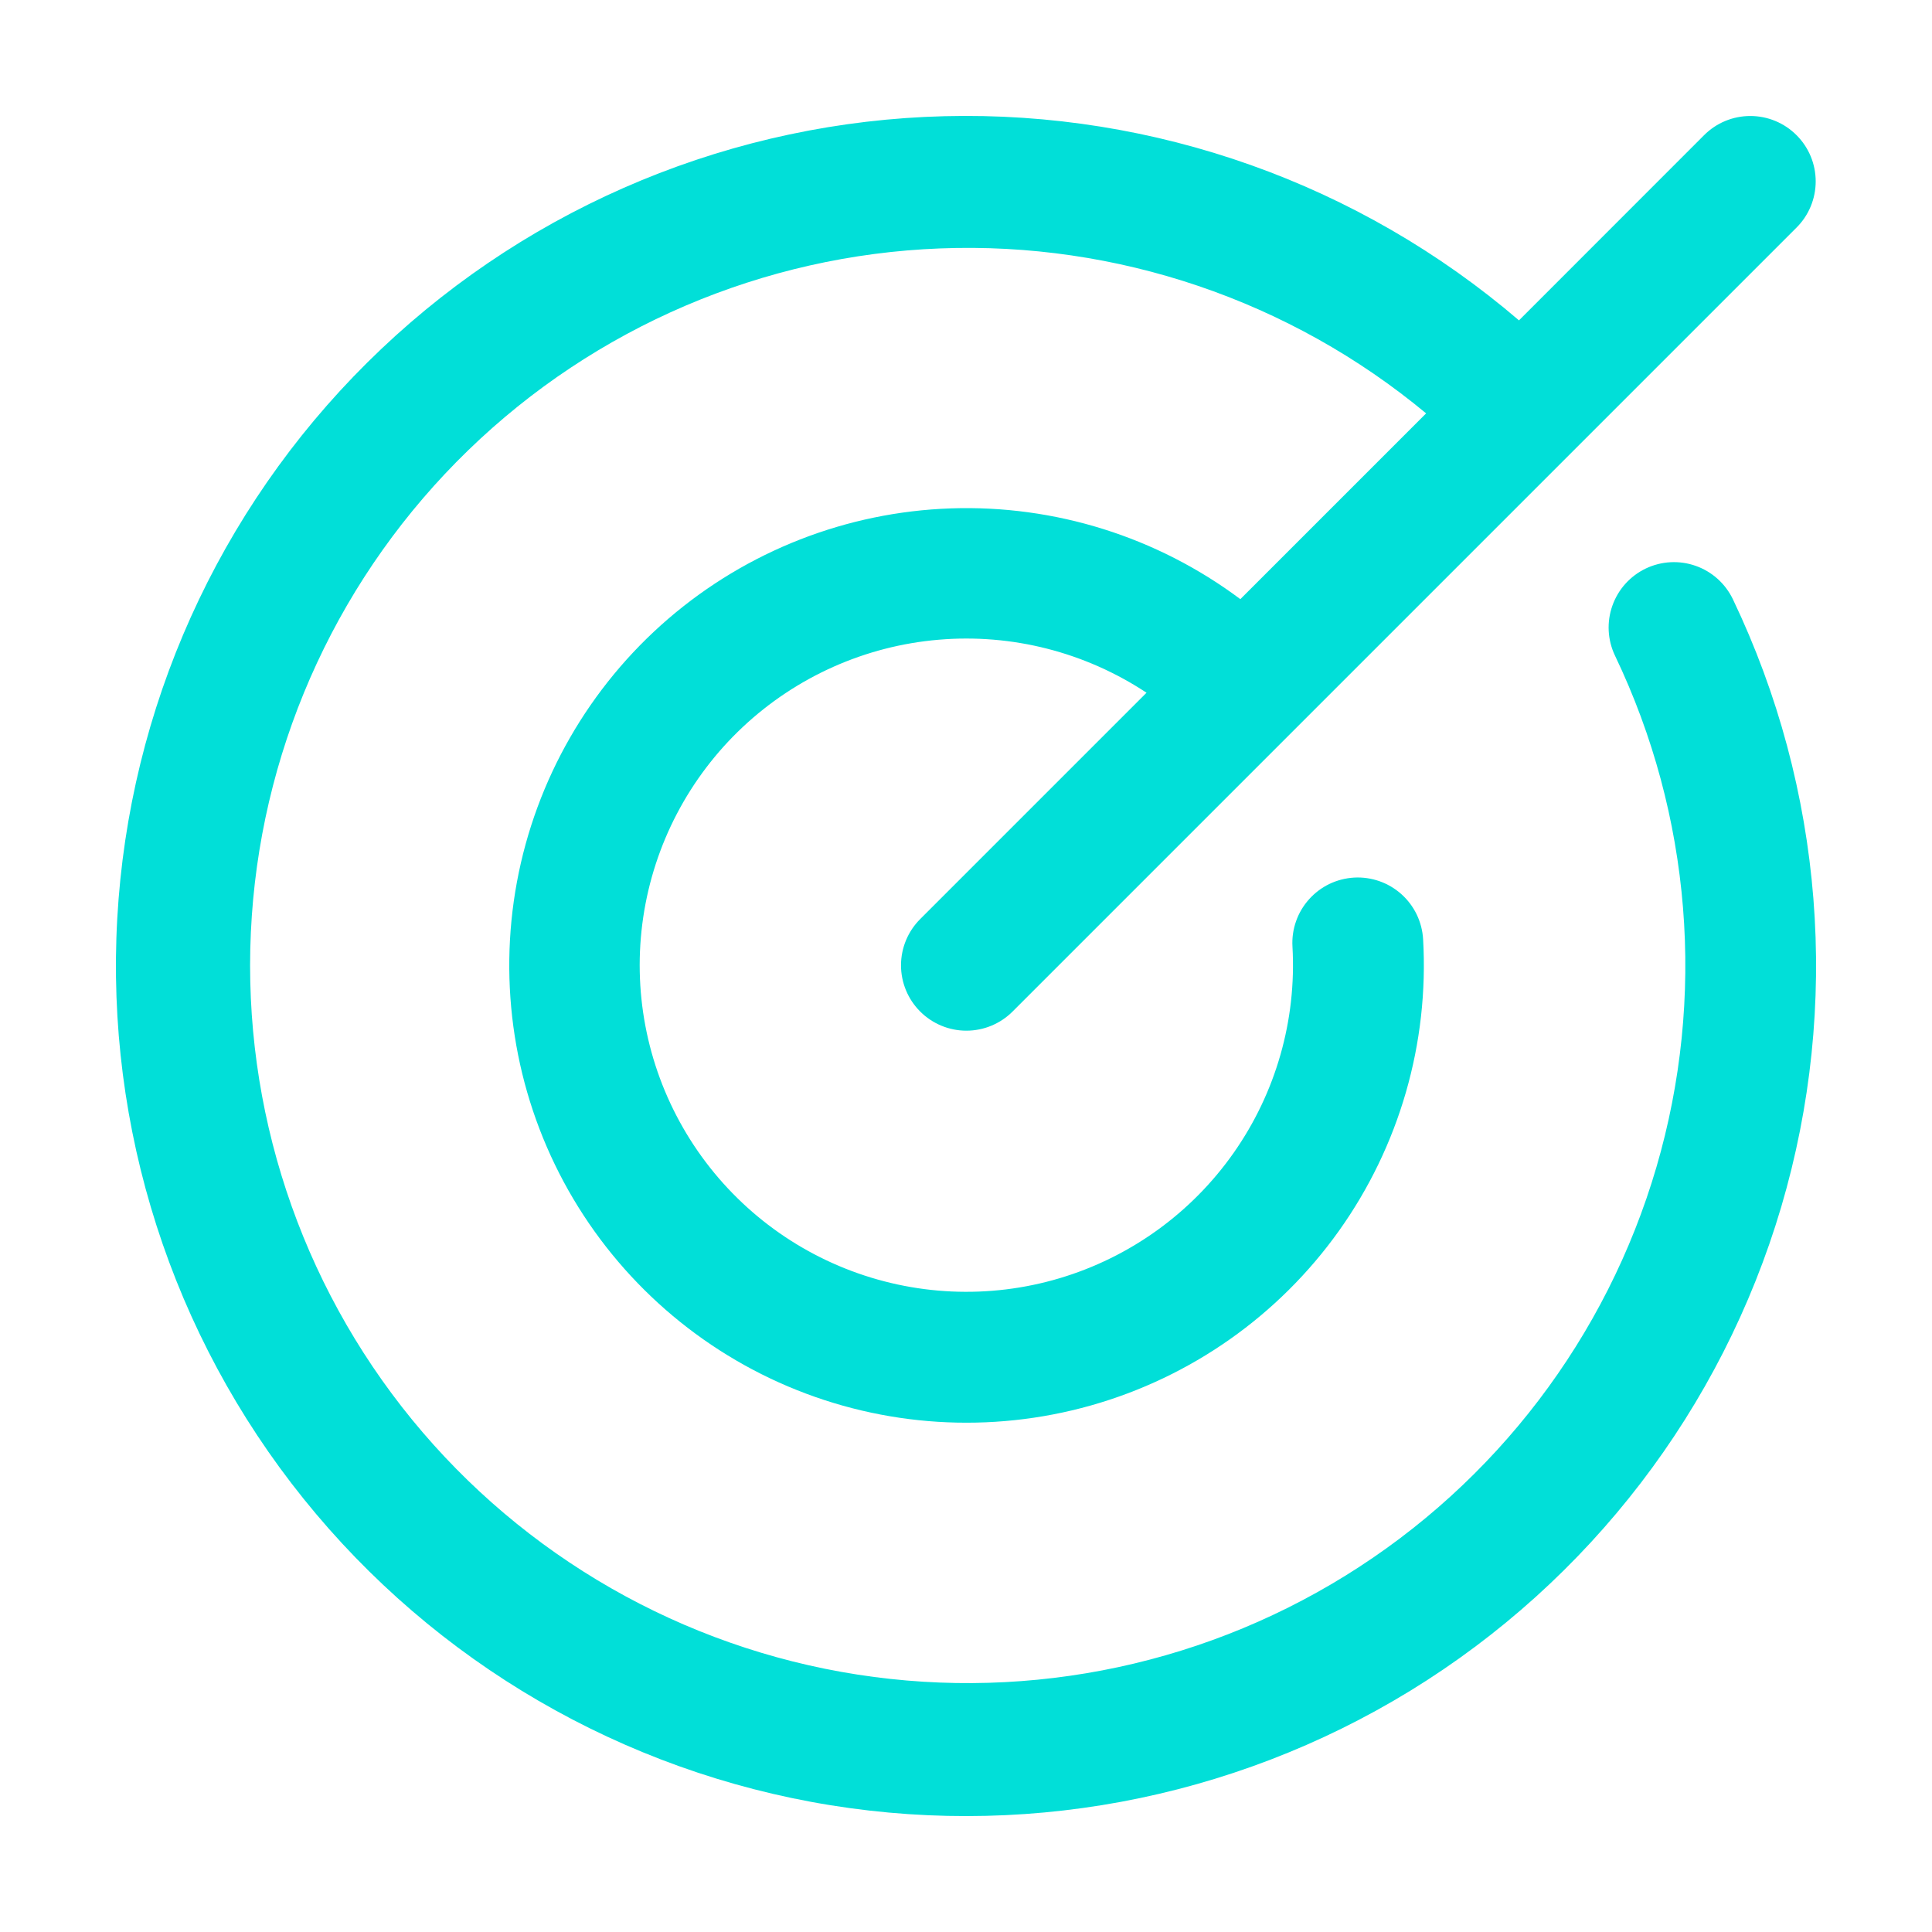 <svg width="50" height="50" viewBox="0 0 50 50" fill="none" xmlns="http://www.w3.org/2000/svg">
<path d="M44.848 15.51C47.194 20.417 47.639 26.019 46.098 31.235C44.557 36.45 41.138 40.91 36.502 43.754C31.865 46.597 26.34 47.623 20.992 46.632C15.645 45.641 10.853 42.705 7.543 38.389C4.233 34.073 2.639 28.684 3.069 23.263C3.498 17.841 5.921 12.77 9.869 9.03C13.817 5.289 19.011 3.143 24.448 3.007C29.885 2.87 35.18 4.753 39.311 8.291L44.102 3.498C44.419 3.18 44.849 3.002 45.298 3.002C45.747 3.002 46.177 3.18 46.494 3.498C46.812 3.815 46.99 4.245 46.99 4.694C46.99 5.143 46.812 5.573 46.494 5.89L26.206 26.178C25.889 26.495 25.459 26.674 25.01 26.674C24.561 26.674 24.131 26.495 23.814 26.178C23.497 25.861 23.318 25.431 23.318 24.982C23.318 24.533 23.497 24.103 23.814 23.786L29.672 17.928C28.084 16.878 26.189 16.394 24.292 16.556C22.395 16.717 20.609 17.514 19.221 18.817C17.834 20.12 16.927 21.853 16.647 23.736C16.367 25.619 16.731 27.541 17.68 29.191C18.628 30.841 20.106 32.123 21.874 32.829C23.642 33.535 25.596 33.624 27.42 33.081C29.244 32.538 30.832 31.395 31.926 29.837C33.02 28.28 33.557 26.398 33.449 24.498C33.436 24.276 33.467 24.054 33.541 23.844C33.614 23.634 33.728 23.441 33.877 23.275C34.025 23.109 34.204 22.974 34.404 22.877C34.605 22.781 34.822 22.725 35.044 22.712C35.492 22.687 35.932 22.841 36.267 23.14C36.433 23.288 36.568 23.468 36.665 23.668C36.761 23.869 36.817 24.086 36.83 24.308C36.984 26.998 36.216 29.66 34.652 31.854C33.088 34.048 30.823 35.642 28.23 36.374C25.637 37.106 22.872 36.932 20.392 35.88C17.912 34.827 15.865 32.96 14.589 30.587C13.314 28.213 12.887 25.476 13.378 22.827C13.869 20.178 15.25 17.776 17.291 16.017C19.333 14.259 21.913 13.25 24.606 13.157C27.298 13.064 29.942 13.893 32.1 15.506L36.908 10.698C33.385 7.773 28.905 6.252 24.329 6.429C19.753 6.605 15.403 8.466 12.116 11.654C8.828 14.842 6.834 19.132 6.517 23.701C6.2 28.269 7.582 32.794 10.397 36.406C13.213 40.017 17.264 42.461 21.771 43.268C26.279 44.075 30.926 43.189 34.82 40.778C38.714 38.368 41.58 34.604 42.867 30.209C44.155 25.814 43.773 21.099 41.796 16.968C41.603 16.564 41.578 16.099 41.728 15.676C41.877 15.253 42.188 14.907 42.593 14.713C42.998 14.52 43.463 14.495 43.886 14.645C44.308 14.794 44.654 15.105 44.848 15.51Z" fill="#01DFD8"/>
</svg>
